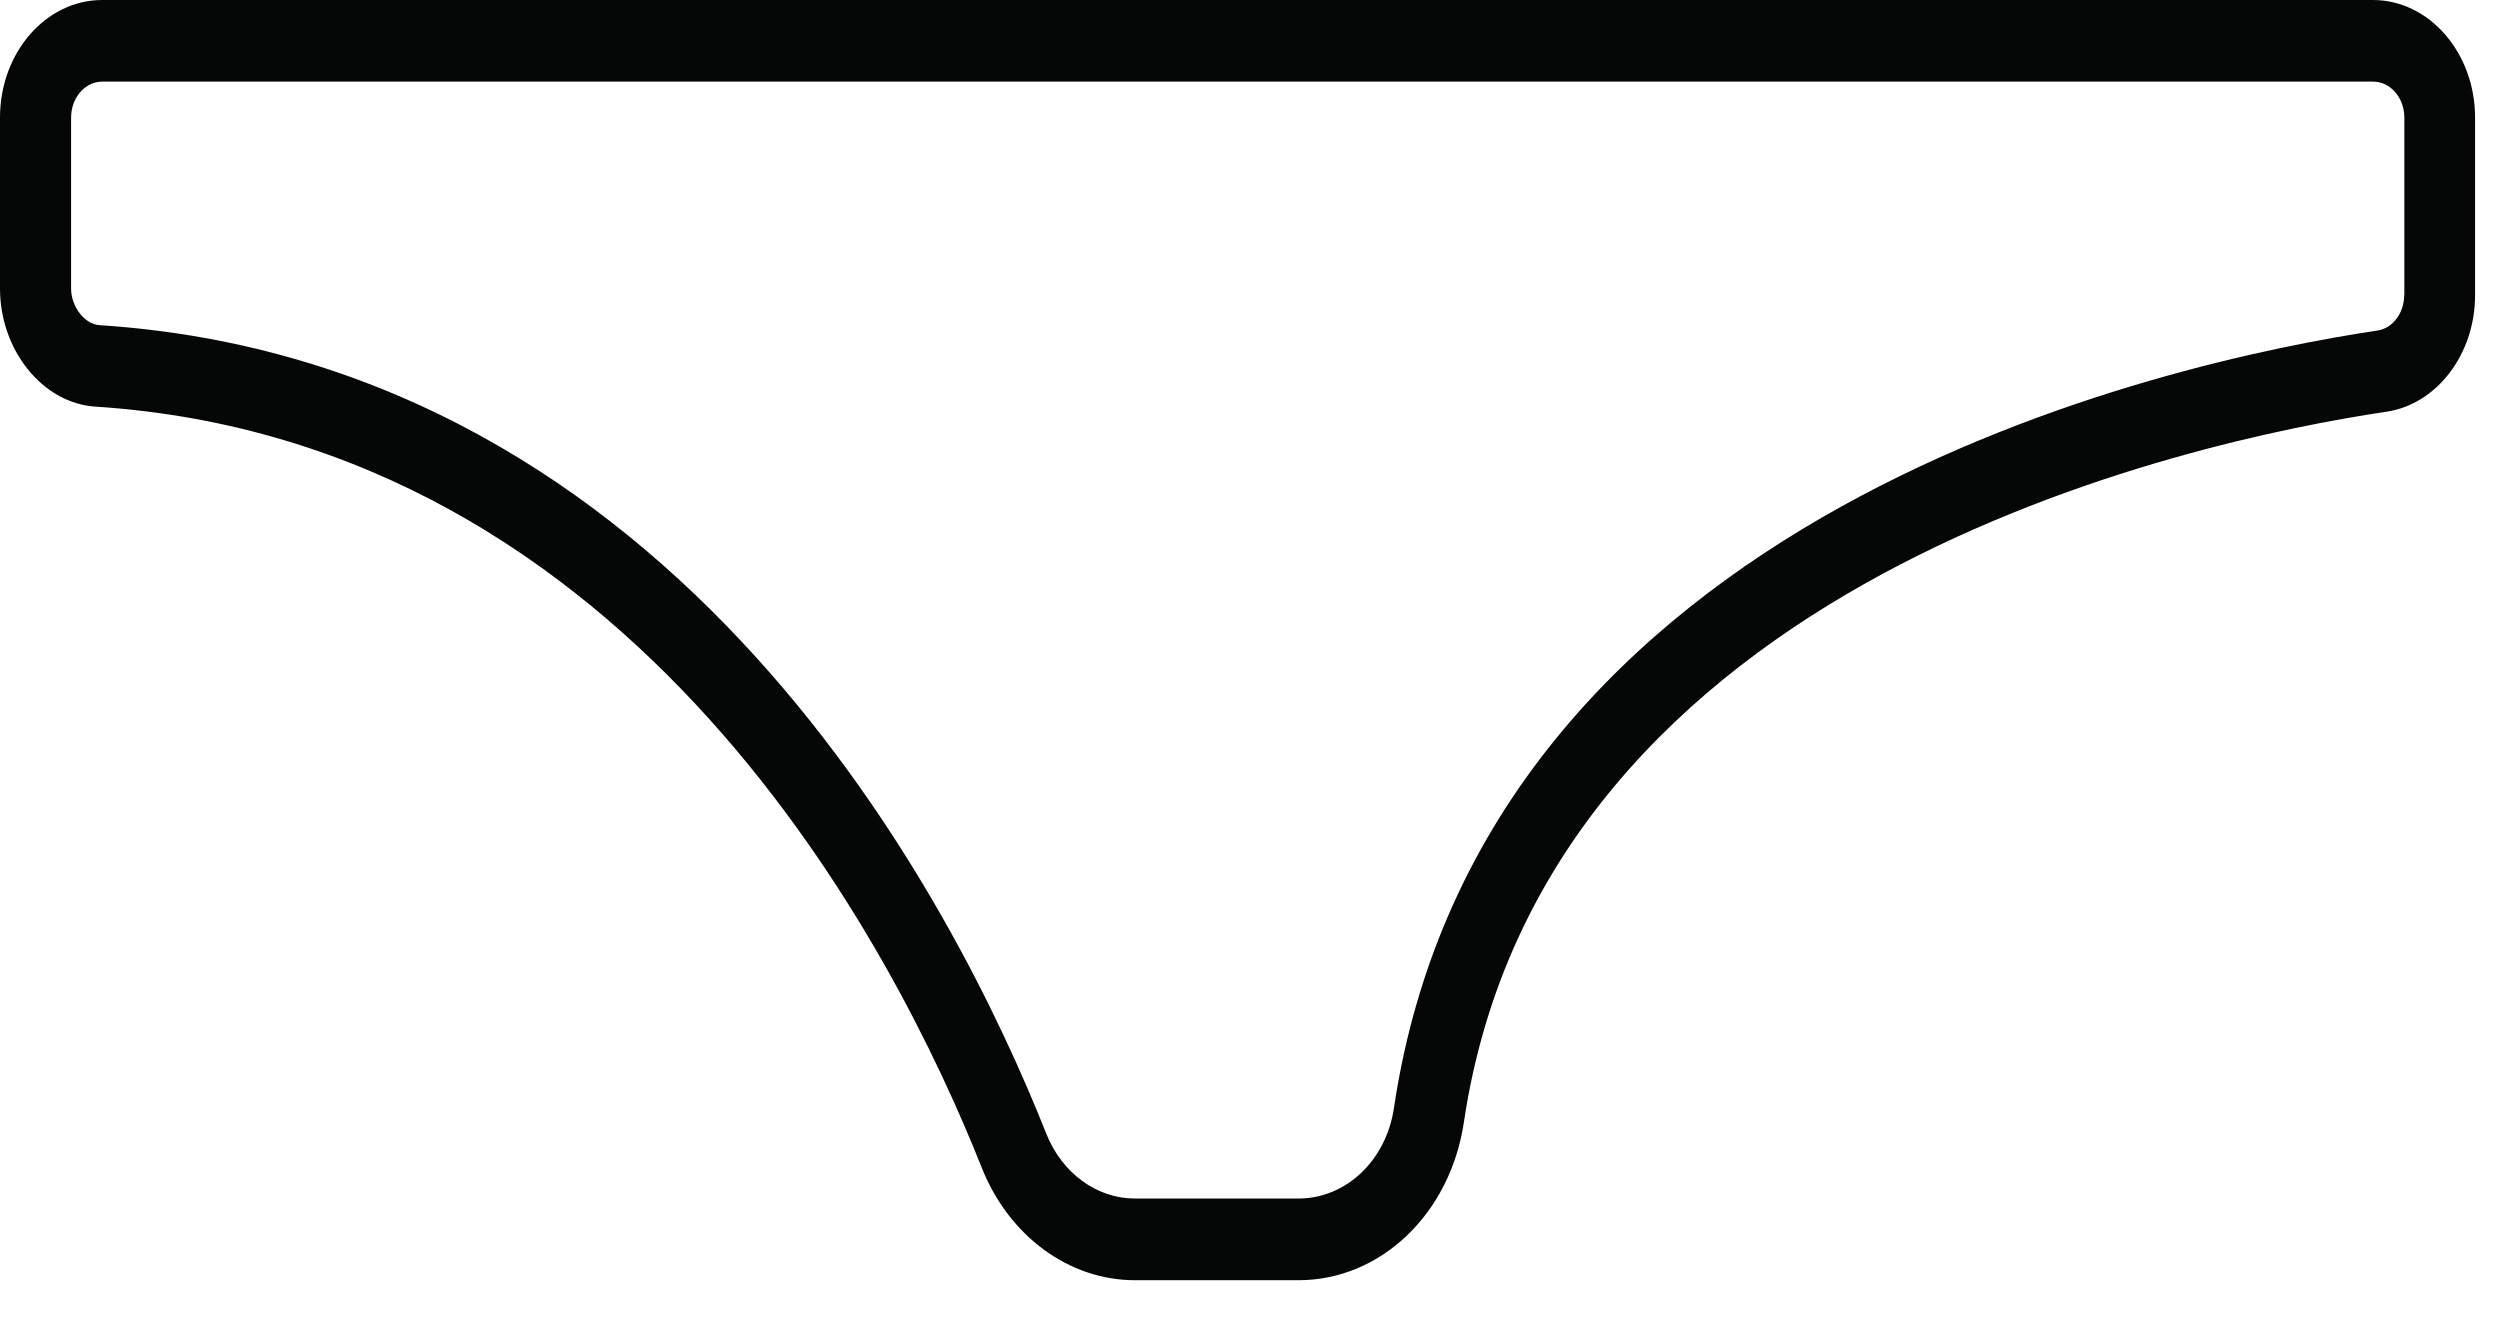 <svg width="34" height="18" viewBox="0 0 34 18" fill="none" xmlns="http://www.w3.org/2000/svg">
<path d="M32.273 0H1.39C0.623 0 0 0.717 0 1.599V3.924C0 4.764 0.581 5.483 1.295 5.53C8.656 6.007 12.178 12.927 13.352 15.881C13.721 16.811 14.539 17.411 15.435 17.411H17.659C18.778 17.411 19.724 16.507 19.909 15.261C21.008 7.873 29.792 5.996 32.458 5.599C33.143 5.496 33.661 4.815 33.661 4.015V1.599C33.661 0.717 33.037 0 32.271 0H32.273ZM32.697 4.013C32.697 4.257 32.541 4.464 32.335 4.495C29.503 4.919 20.168 6.935 18.957 15.072C18.851 15.783 18.305 16.3 17.659 16.3H15.435C14.915 16.3 14.443 15.954 14.23 15.419C12.985 12.283 9.237 4.935 1.351 4.422C1.15 4.408 0.967 4.171 0.967 3.924V1.599C0.967 1.33 1.156 1.11 1.392 1.11H32.275C32.508 1.11 32.699 1.328 32.699 1.599V4.015L32.697 4.013Z" fill="#050706"></path>
</svg>
